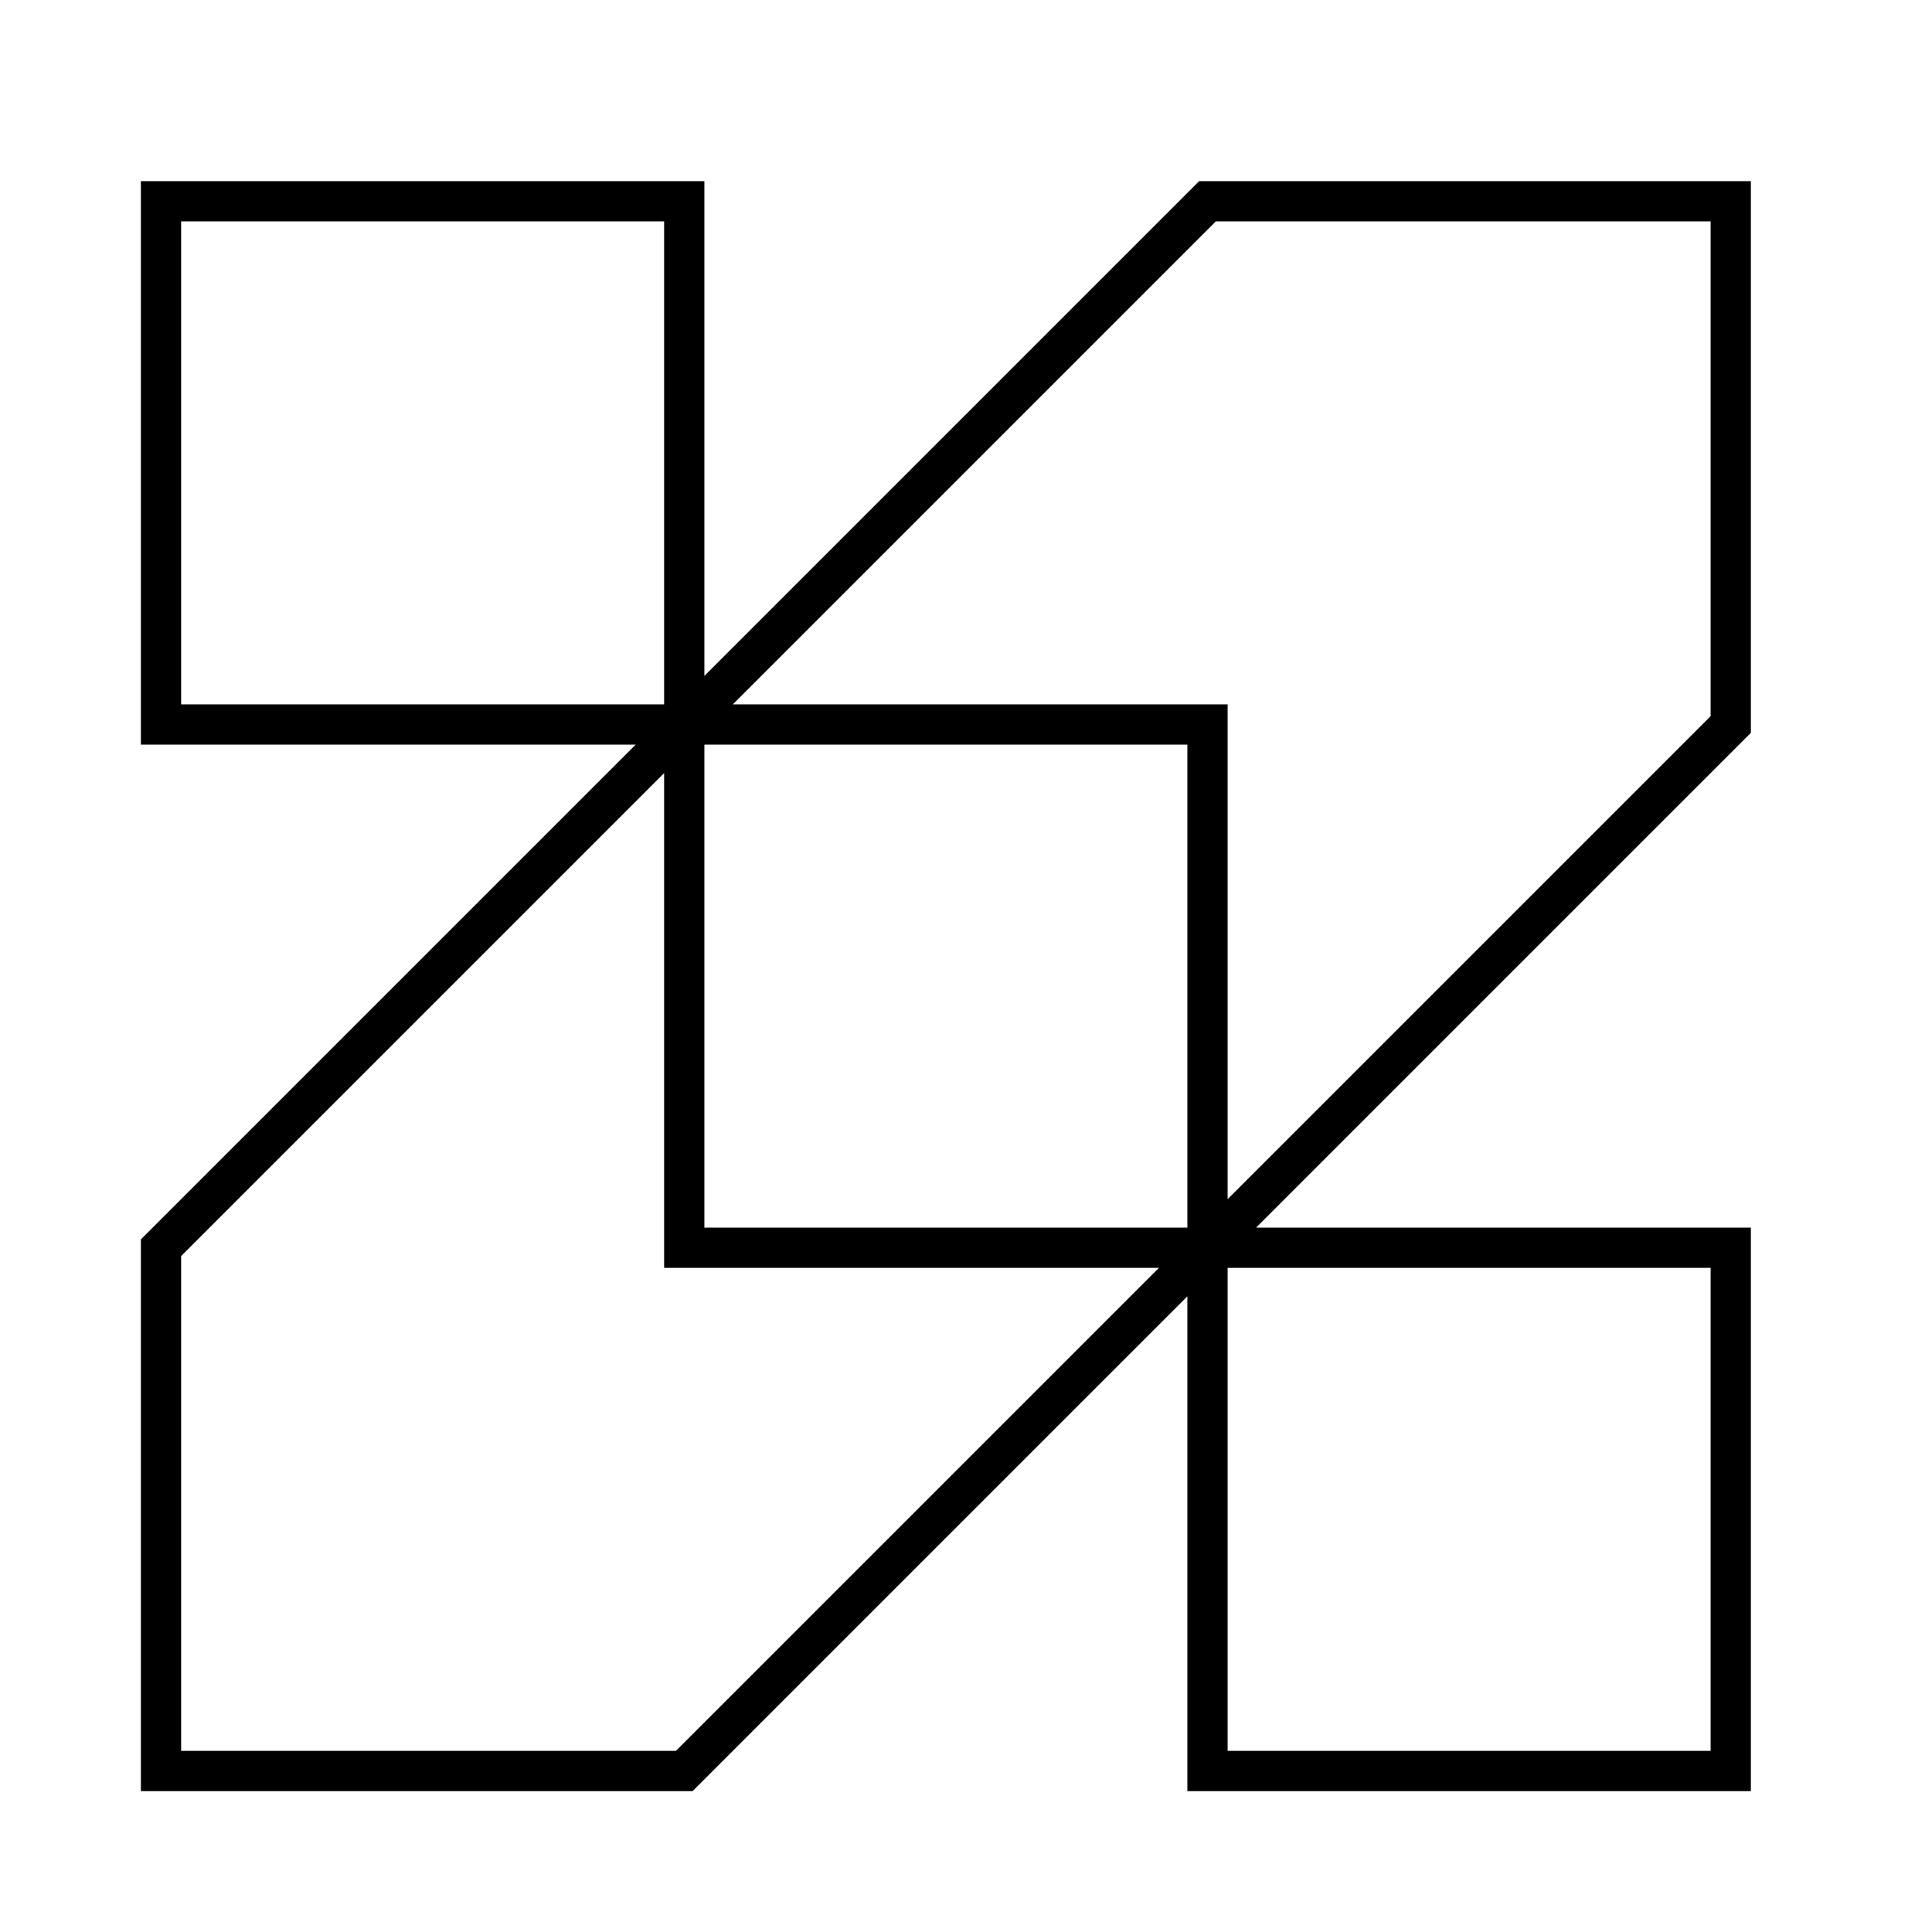 <?xml version="1.0" encoding="UTF-8"?> <svg xmlns="http://www.w3.org/2000/svg" width="48" height="48" viewBox="0 0 48 48" fill="none"><path d="M17 18L30 5H43V18L30 31M17 18H30V31M17 18L4 31V44H17L30 31M17 18V31H30M17 18H4V5H17V18ZM30 31H43V44H30V31Z" stroke="black"></path></svg> 